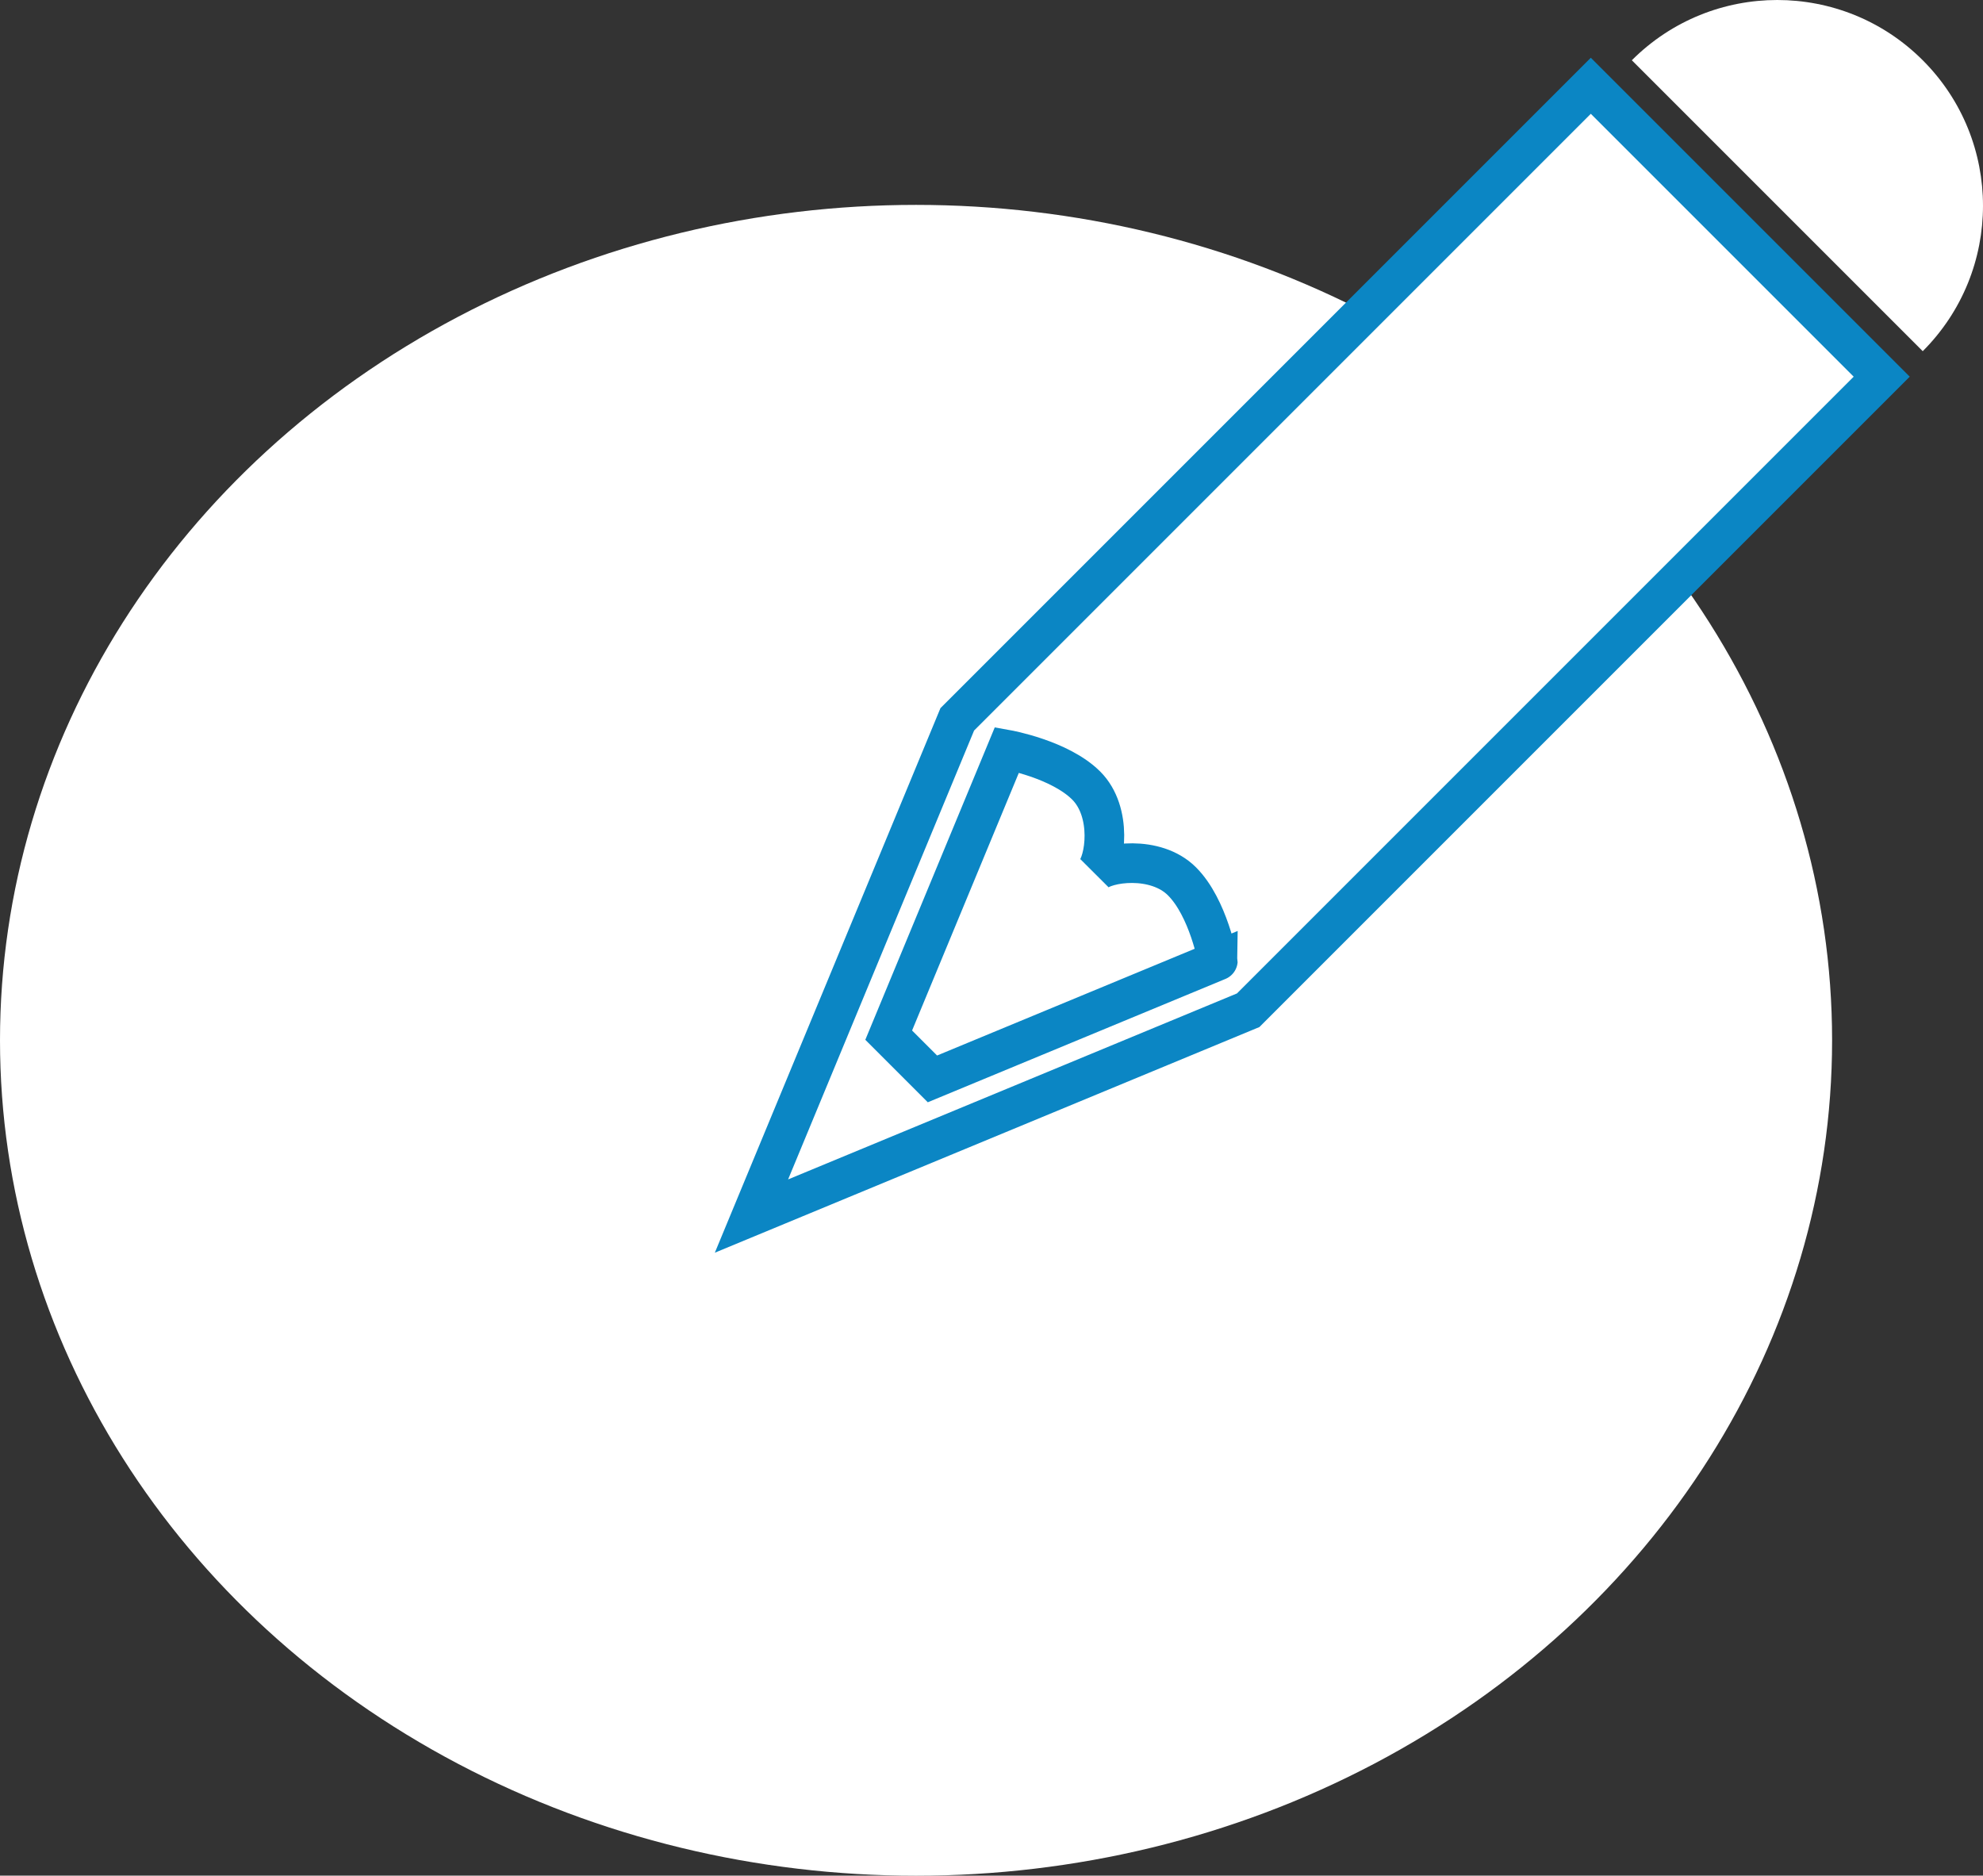 <?xml version="1.0" encoding="UTF-8" standalone="no"?>
<svg
   xmlns:dc="http://purl.org/dc/elements/1.1/"
   xmlns:cc="http://creativecommons.org/ns#"
   xmlns:rdf="http://www.w3.org/1999/02/22-rdf-syntax-ns#"
   xmlns:svg="http://www.w3.org/2000/svg"
   xmlns="http://www.w3.org/2000/svg"
   xmlns:sodipodi="http://sodipodi.sourceforge.net/DTD/sodipodi-0.dtd"
   xmlns:inkscape="http://www.inkscape.org/namespaces/inkscape"
   height="28.388"
   width="30.014"
   id="svg2"
   y="0px"
   x="0px"
   version="1.1"
   viewBox="0 0 30.014 28.388"
   inkscape:version="0.91 r13725"
   sodipodi:docname="NMPi_draw_circle_no_bkgrd.svg">
  <rect x="0" y="0" width="30.014" height="28.388" fill="#333333" stroke="none"/>
  <sodipodi:namedview
     pagecolor="#ffffff"
     bordercolor="#666666"
     borderopacity="1"
     objecttolerance="10"
     gridtolerance="10"
     guidetolerance="10"
     inkscape:pageopacity="0"
     inkscape:pageshadow="2"
     inkscape:window-width="722"
     inkscape:window-height="480"
     id="namedview11"
     showgrid="false"
     fit-margin-top="0"
     fit-margin-left="0"
     fit-margin-right="0"
     fit-margin-bottom="0"
     inkscape:zoom="6.7428571"
     inkscape:cx="13.77032"
     inkscape:cy="13.045981"
     inkscape:window-x="45"
     inkscape:window-y="23"
     inkscape:window-maximized="0"
     inkscape:current-layer="svg2" />
  <defs
     id="defs26" />
  <title
     id="title4">Group 164</title>
  <desc
     id="desc6">Created with Sketch.</desc>
  <path
     style="fill:#ffffff;fill-opacity:1;stroke:#ffffff;stroke-width:0;stroke-miterlimit:4;stroke-dasharray:none;stroke-opacity:1"
     id="path4"
     d="m 29.102,0.912 c 1.216,1.216 1.216,3.187 0,4.403 L 24.699,0.912 c 1.216,-1.216 3.187,-1.216 4.403,0 z"
     inkscape:connector-curvature="0" />
  <ellipse
     ry="12.644"
     rx="13.865"
     cy="15.745"
     cx="13.865"
     id="path5671"
     style="opacity:1;fill:#ffffff;fill-opacity:1;stroke:#ffffff;stroke-width:0;stroke-linecap:round;stroke-linejoin:round;stroke-miterlimit:4;stroke-dasharray:none;stroke-opacity:1" />
  <path
     style="fill:#ffffff;fill-opacity:1;stroke:#0b86c4;stroke-width:0.6;stroke-miterlimit:4;stroke-dasharray:none;stroke-opacity:1"
     id="path6"
     d="m 18.892,15.29 -7.518,3.115 3.115,-7.518 9.589,-9.589 4.403,4.403 -9.589,9.589 z m -1.002,-1.951 c -0.4,-0.401 -1.158,-0.292 -1.325,-0.124 0.167,-0.167 0.276,-0.925 -0.124,-1.325 -0.4,-0.4 -1.2,-0.543 -1.2,-0.543 l -1.79,4.32 0.662,0.662 4.32,-1.79 c 0,1.92e-4 -0.142,-0.8 -0.543,-1.2 z"
     inkscape:connector-curvature="0" />
</svg>
